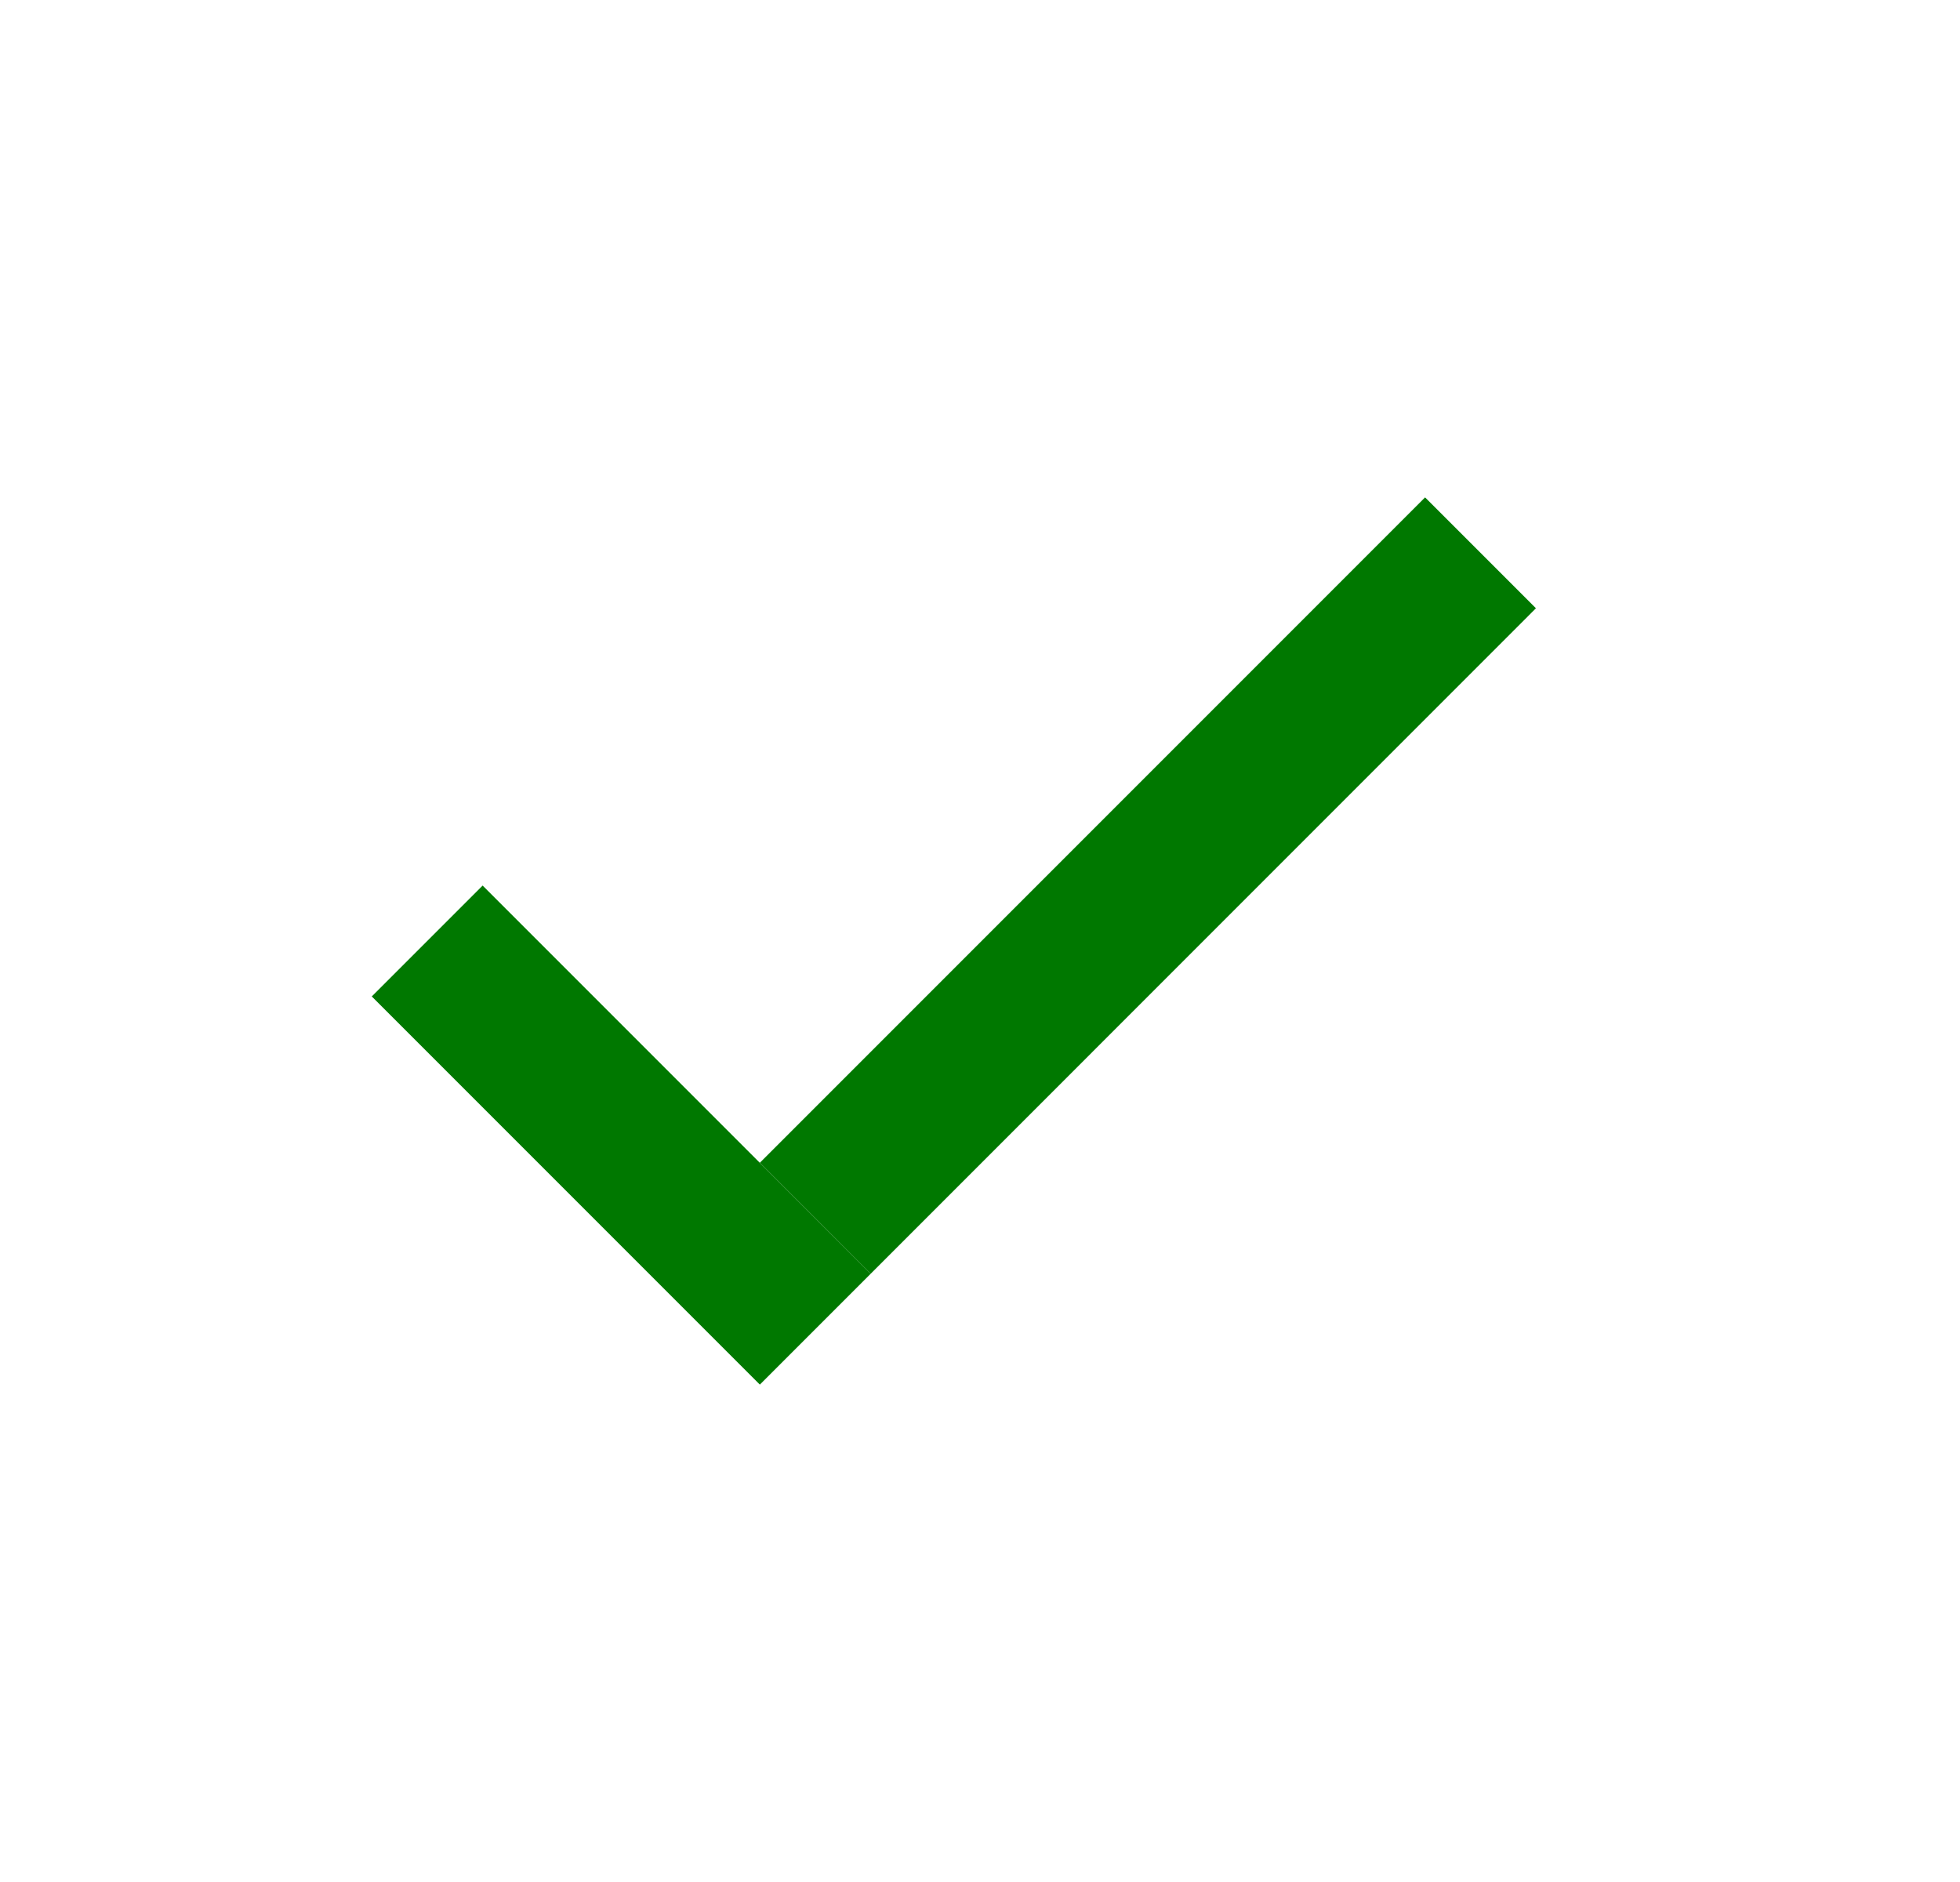 <svg width="25" height="24" viewBox="0 0 25 24" fill="none" xmlns="http://www.w3.org/2000/svg">
<g id="basic / done">
<g id="basic / done_2">
<path d="M6.156 11.293L11.106 16.243L9.692 17.657L4.742 12.707L6.156 11.293Z" fill="#007800"/>
<path d="M9.692 14.828L18.177 6.343L19.591 7.757L11.106 16.243L9.692 14.828Z" fill="#007800"/>
</g>
</g>
</svg>
